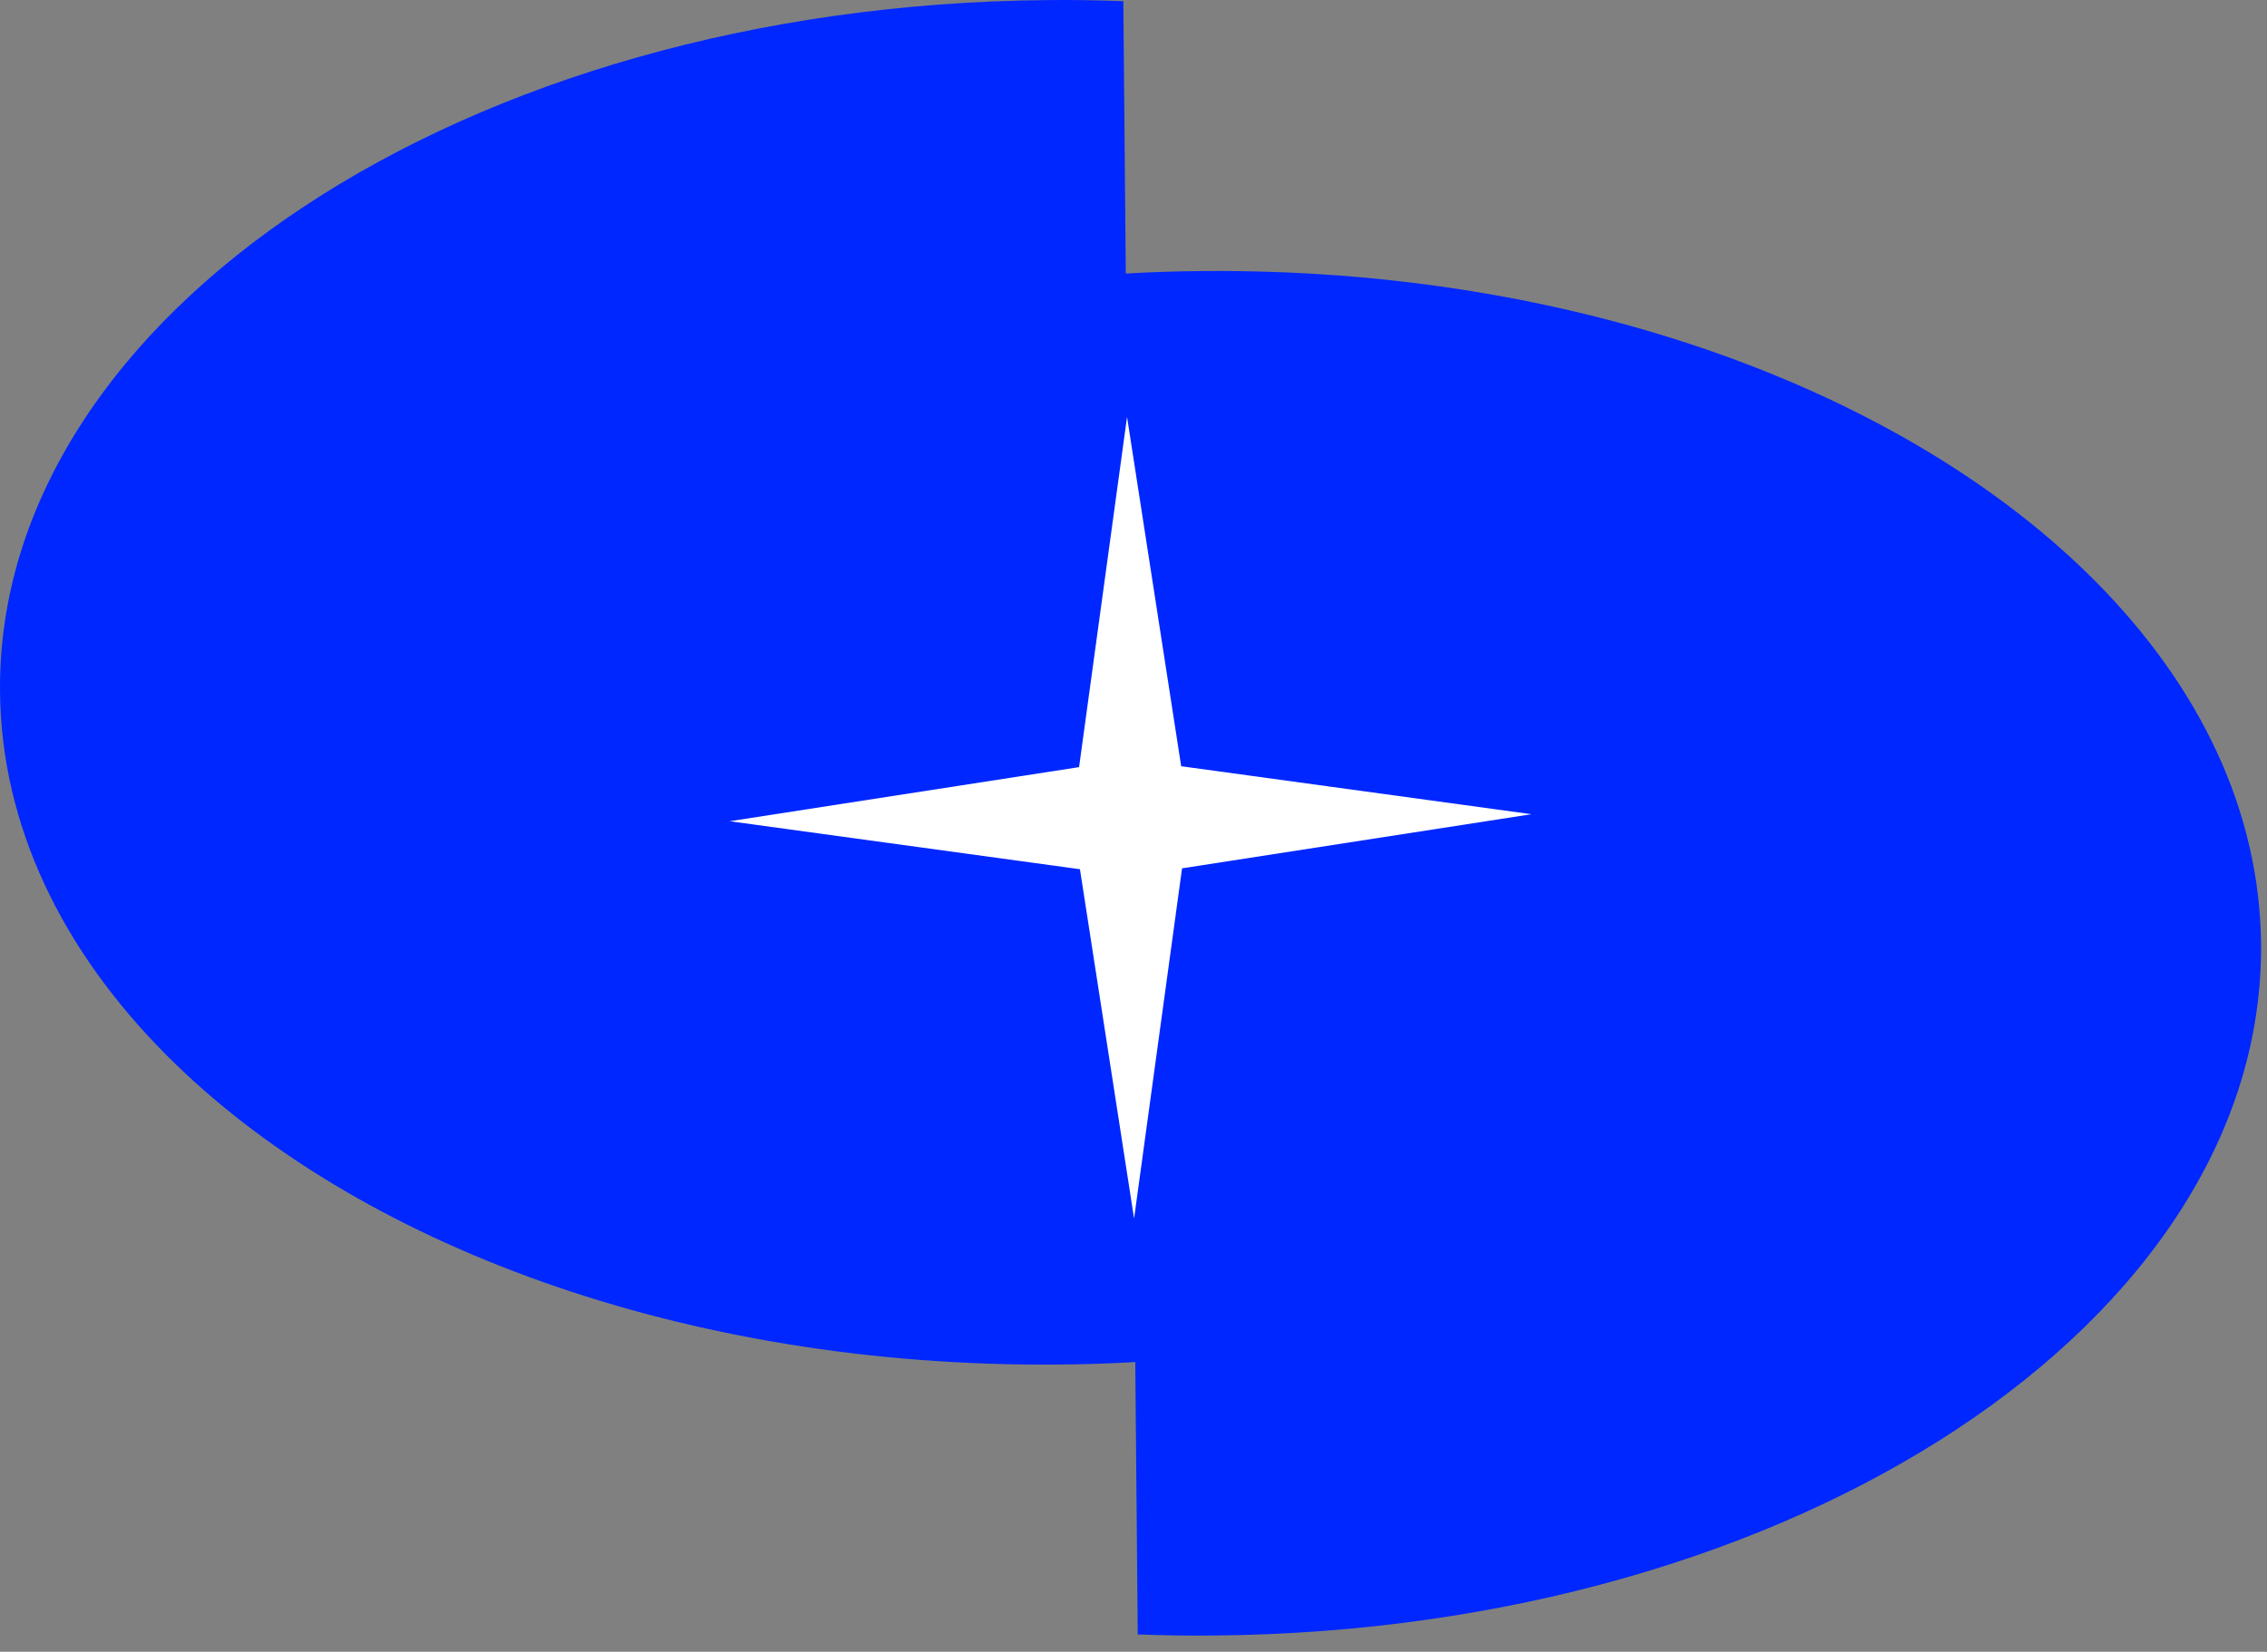 <?xml version="1.0" encoding="UTF-8"?> <svg xmlns="http://www.w3.org/2000/svg" width="129" height="94" viewBox="0 0 129 94" fill="none"><rect x="0" y="0" width="129" height="94" fill="#808080" stroke="none"/><path d="M119.211 33.056C108.501 22.286 89.731 15.236 68.421 15.426C66.951 15.436 65.501 15.486 64.061 15.566L63.921 0.066C62.481 0.016 61.031 -0.014 59.561 0.006C26.481 0.296 -0.189 17.916 0.001 39.356C0.071 46.986 3.531 54.076 9.451 60.026C20.161 70.796 38.931 77.846 60.241 77.656C61.711 77.646 63.161 77.596 64.601 77.516L64.741 93.016C66.181 93.066 67.631 93.096 69.101 93.076C102.181 92.786 128.851 75.166 128.661 53.726C128.591 46.096 125.131 39.006 119.211 33.056Z" fill="#0027FF"></path><path d="M64.133 23.727L67.213 43.606L87.143 46.337L67.263 49.416L64.533 69.347L61.453 49.467L41.523 46.736L61.403 43.657L64.133 23.727Z" fill="white"></path></svg> 